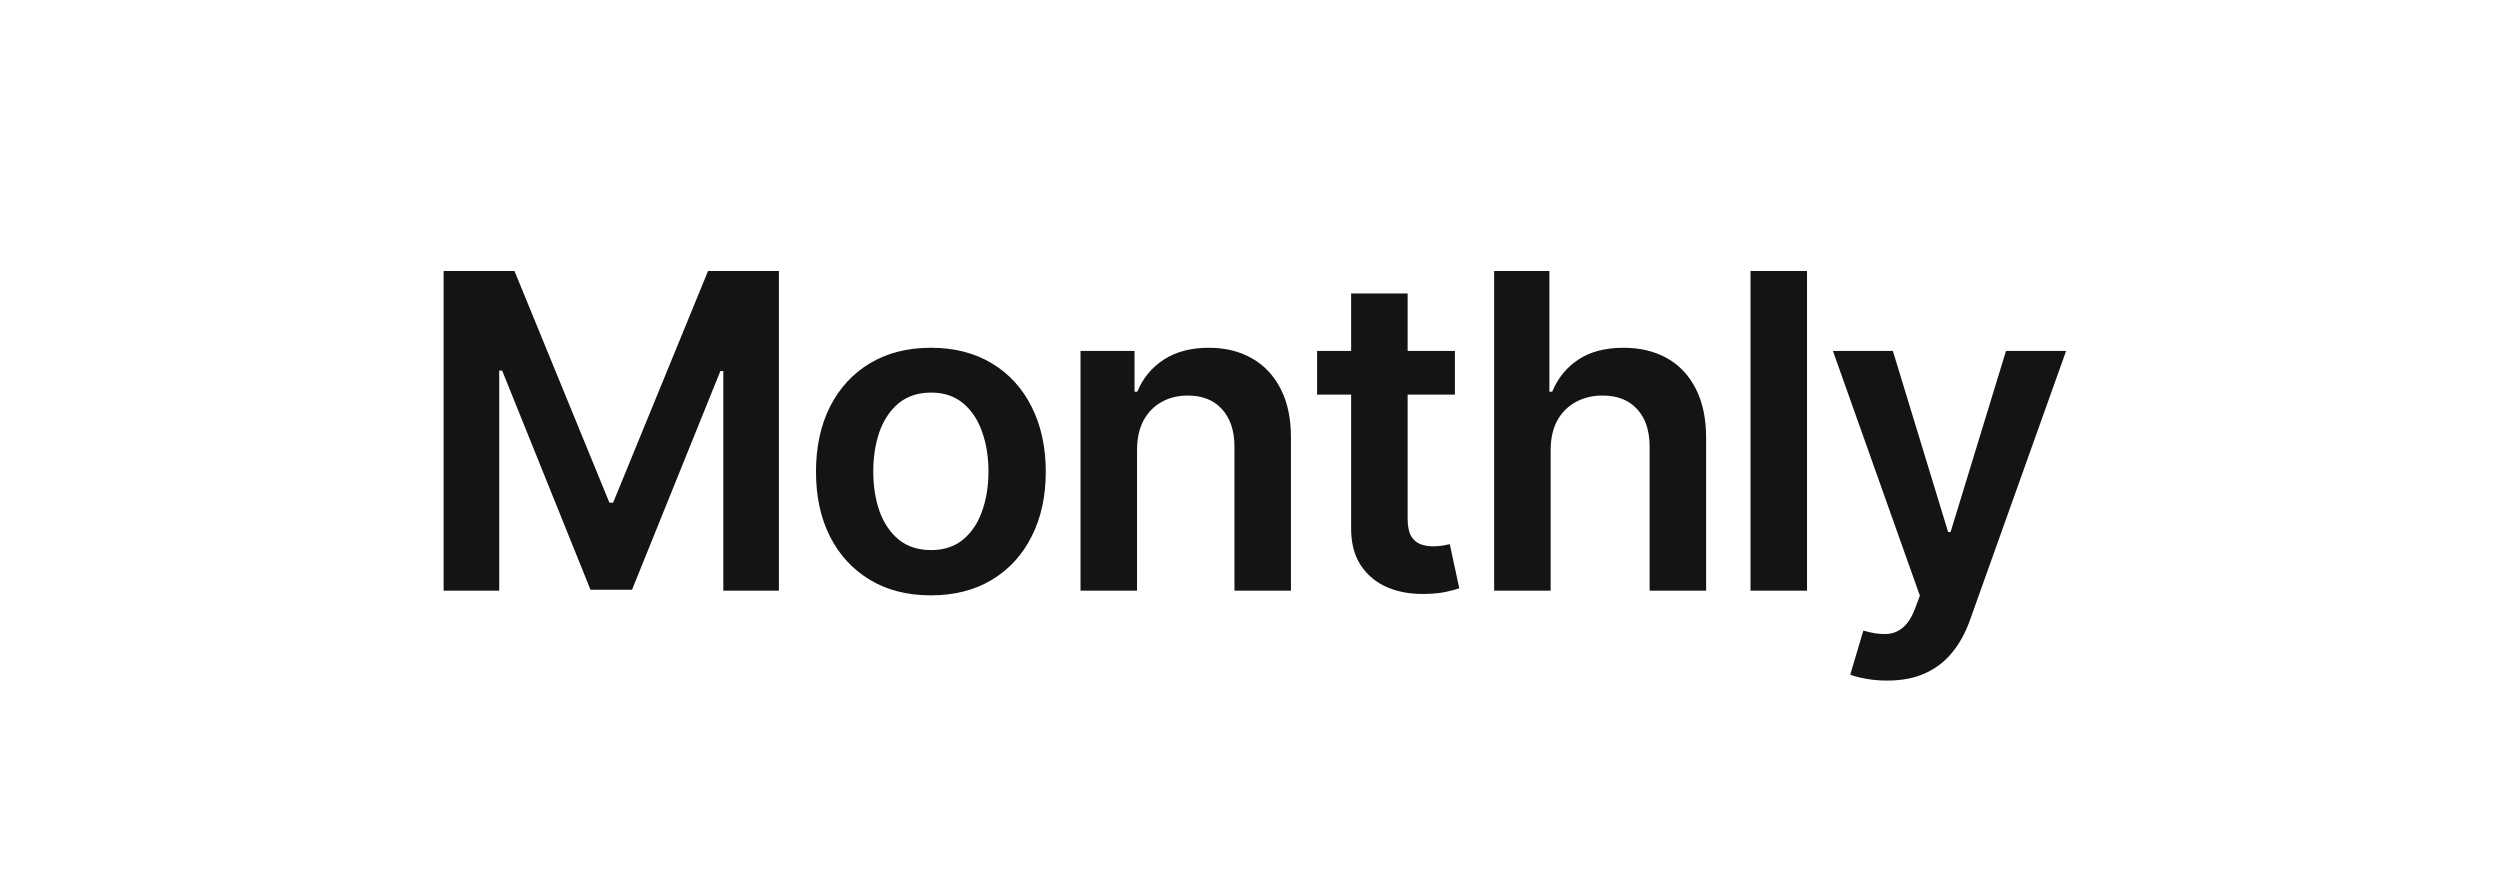 <?xml version="1.0" encoding="UTF-8"?> <svg xmlns="http://www.w3.org/2000/svg" width="91" height="32" viewBox="0 0 91 32" fill="none"><rect x="0" y="0" width="91" height="32" fill="#808080" stroke="none"/><rect x="0.5" y="0.5" width="90" height="31" fill="white"></rect><rect x="0.5" y="0.5" width="90" height="31" stroke="white"></rect><path d="M16.148 9.864H18.727L22.182 18.296H22.318L25.773 9.864H28.352V21.5H26.329V13.506H26.222L23.006 21.466H21.494L18.278 13.489H18.171V21.5H16.148V9.864ZM33.884 21.671C33.031 21.671 32.293 21.483 31.668 21.108C31.043 20.733 30.558 20.208 30.213 19.534C29.872 18.86 29.702 18.072 29.702 17.171C29.702 16.269 29.872 15.479 30.213 14.801C30.558 14.123 31.043 13.597 31.668 13.222C32.293 12.847 33.031 12.659 33.884 12.659C34.736 12.659 35.474 12.847 36.099 13.222C36.724 13.597 37.208 14.123 37.548 14.801C37.893 15.479 38.066 16.269 38.066 17.171C38.066 18.072 37.893 18.86 37.548 19.534C37.208 20.208 36.724 20.733 36.099 21.108C35.474 21.483 34.736 21.671 33.884 21.671ZM33.895 20.023C34.357 20.023 34.743 19.896 35.054 19.642C35.365 19.384 35.596 19.04 35.747 18.608C35.903 18.176 35.98 17.695 35.98 17.165C35.98 16.631 35.903 16.148 35.747 15.716C35.596 15.28 35.365 14.934 35.054 14.676C34.743 14.419 34.357 14.29 33.895 14.29C33.422 14.29 33.028 14.419 32.713 14.676C32.403 14.934 32.17 15.28 32.014 15.716C31.863 16.148 31.787 16.631 31.787 17.165C31.787 17.695 31.863 18.176 32.014 18.608C32.17 19.04 32.403 19.384 32.713 19.642C33.028 19.896 33.422 20.023 33.895 20.023ZM41.388 16.386V21.5H39.331V12.773H41.297V14.256H41.399C41.6 13.767 41.92 13.379 42.36 13.091C42.803 12.803 43.35 12.659 44.002 12.659C44.604 12.659 45.129 12.788 45.575 13.046C46.026 13.303 46.375 13.676 46.621 14.165C46.871 14.653 46.994 15.246 46.99 15.943V21.5H44.934V16.261C44.934 15.678 44.782 15.222 44.479 14.892C44.18 14.562 43.765 14.398 43.235 14.398C42.875 14.398 42.555 14.477 42.274 14.636C41.998 14.792 41.78 15.017 41.621 15.312C41.466 15.608 41.388 15.966 41.388 16.386ZM52.959 12.773V14.364H47.942V12.773H52.959ZM49.181 10.682H51.238V18.875C51.238 19.151 51.279 19.364 51.363 19.511C51.45 19.655 51.563 19.754 51.703 19.807C51.844 19.86 51.999 19.886 52.169 19.886C52.298 19.886 52.416 19.877 52.522 19.858C52.632 19.839 52.715 19.822 52.772 19.807L53.118 21.415C53.008 21.453 52.851 21.494 52.647 21.54C52.446 21.585 52.2 21.612 51.908 21.619C51.393 21.634 50.929 21.557 50.516 21.386C50.103 21.212 49.775 20.943 49.533 20.579C49.294 20.216 49.177 19.761 49.181 19.216V10.682ZM56.444 16.386V21.5H54.387V9.864H56.398V14.256H56.501C56.705 13.763 57.021 13.375 57.449 13.091C57.881 12.803 58.43 12.659 59.097 12.659C59.703 12.659 60.231 12.786 60.682 13.04C61.133 13.294 61.481 13.665 61.728 14.153C61.978 14.642 62.103 15.239 62.103 15.943V21.5H60.046V16.261C60.046 15.674 59.894 15.218 59.591 14.892C59.292 14.562 58.872 14.398 58.33 14.398C57.966 14.398 57.641 14.477 57.353 14.636C57.069 14.792 56.845 15.017 56.682 15.312C56.523 15.608 56.444 15.966 56.444 16.386ZM65.776 9.864V21.5H63.719V9.864H65.776ZM68.69 24.773C68.409 24.773 68.15 24.75 67.911 24.704C67.676 24.663 67.489 24.614 67.349 24.557L67.826 22.954C68.125 23.042 68.392 23.083 68.627 23.079C68.862 23.076 69.068 23.002 69.246 22.858C69.428 22.718 69.582 22.483 69.707 22.153L69.883 21.682L66.718 12.773H68.9L70.911 19.364H71.002L73.019 12.773H75.207L71.712 22.557C71.549 23.019 71.334 23.415 71.065 23.744C70.796 24.078 70.466 24.331 70.076 24.506C69.69 24.684 69.228 24.773 68.69 24.773Z" fill="#141414"></path></svg> 